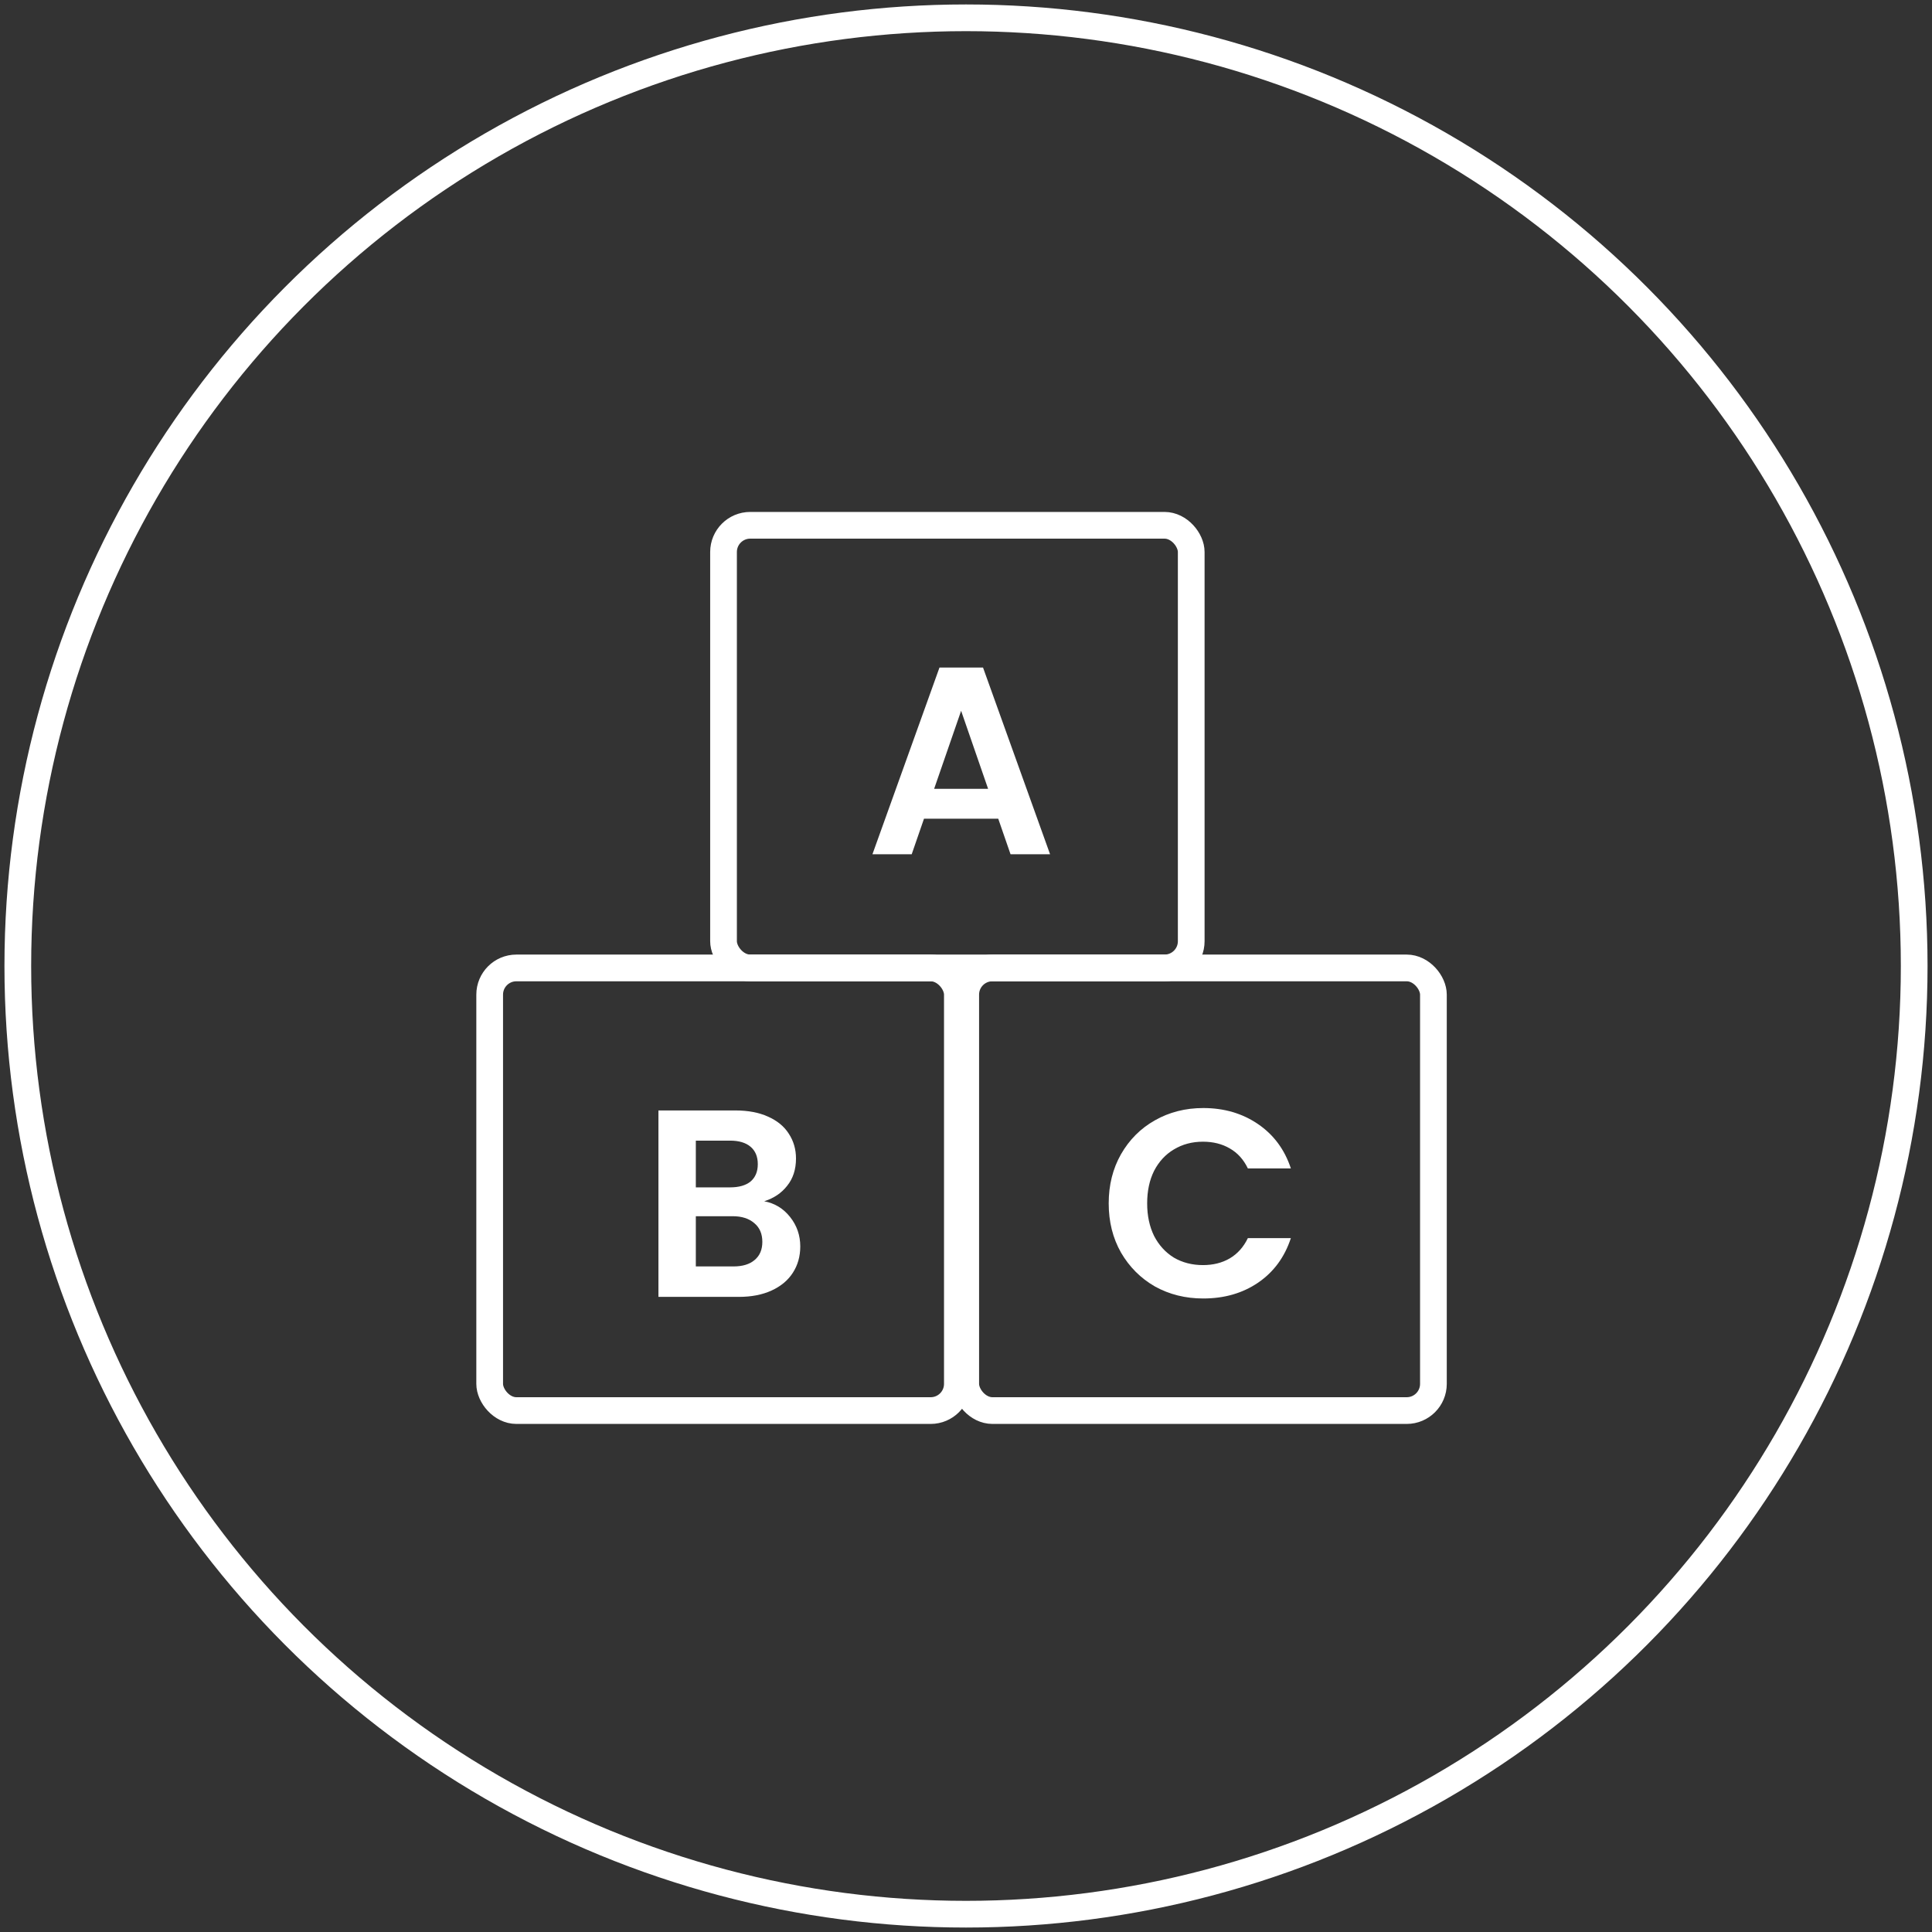 <svg width="217" height="217" viewBox="0 0 217 217" fill="none" xmlns="http://www.w3.org/2000/svg">
<rect x="0" y="0" width="217" height="217" fill="#333333" stroke="none"/>
<circle cx="108.5" cy="108.5" r="106.5" stroke="white" style="stroke:white;stroke-opacity:1;" stroke-width="3"/>
<rect x="81.266" y="59" width="52.531" height="49.717" rx="3" stroke="white" style="stroke:white;stroke-opacity:1;" stroke-width="3"/>
<rect x="55" y="108.717" width="52.531" height="49.717" rx="3" stroke="white" style="stroke:white;stroke-opacity:1;" stroke-width="3"/>
<rect x="108.469" y="108.717" width="52.531" height="49.717" rx="3" stroke="white" style="stroke:white;stroke-opacity:1;" stroke-width="3"/>
<path d="M112.122 91.957H103.782L102.402 95.947H97.992L105.522 74.977H110.412L117.942 95.947H113.502L112.122 91.957ZM110.982 88.597L107.952 79.837L104.922 88.597H110.982Z" fill="white" style="fill:white;fill-opacity:1;"/>
<path d="M85.835 134.924C87.015 135.144 87.985 135.734 88.745 136.694C89.505 137.654 89.885 138.754 89.885 139.994C89.885 141.114 89.605 142.104 89.045 142.964C88.505 143.804 87.715 144.464 86.675 144.944C85.635 145.424 84.405 145.664 82.985 145.664H73.955V124.724H82.595C84.015 124.724 85.235 124.954 86.255 125.414C87.295 125.874 88.075 126.514 88.595 127.334C89.135 128.154 89.405 129.084 89.405 130.124C89.405 131.344 89.075 132.364 88.415 133.184C87.775 134.004 86.915 134.584 85.835 134.924ZM78.155 133.364H81.995C82.995 133.364 83.765 133.144 84.305 132.704C84.845 132.244 85.115 131.594 85.115 130.754C85.115 129.914 84.845 129.264 84.305 128.804C83.765 128.344 82.995 128.114 81.995 128.114H78.155V133.364ZM82.385 142.244C83.405 142.244 84.195 142.004 84.755 141.524C85.335 141.044 85.625 140.364 85.625 139.484C85.625 138.584 85.325 137.884 84.725 137.384C84.125 136.864 83.315 136.604 82.295 136.604H78.155V142.244H82.385Z" fill="white" style="fill:white;fill-opacity:1;"/>
<path d="M124.528 135.164C124.528 133.104 124.988 131.264 125.908 129.644C126.848 128.004 128.118 126.734 129.718 125.834C131.338 124.914 133.148 124.454 135.148 124.454C137.488 124.454 139.538 125.054 141.298 126.254C143.058 127.454 144.288 129.114 144.988 131.234H140.158C139.678 130.234 138.998 129.484 138.118 128.984C137.258 128.484 136.258 128.234 135.118 128.234C133.898 128.234 132.808 128.524 131.848 129.104C130.908 129.664 130.168 130.464 129.628 131.504C129.108 132.544 128.848 133.764 128.848 135.164C128.848 136.544 129.108 137.764 129.628 138.824C130.168 139.864 130.908 140.674 131.848 141.254C132.808 141.814 133.898 142.094 135.118 142.094C136.258 142.094 137.258 141.844 138.118 141.344C138.998 140.824 139.678 140.064 140.158 139.064H144.988C144.288 141.204 143.058 142.874 141.298 144.074C139.558 145.254 137.508 145.844 135.148 145.844C133.148 145.844 131.338 145.394 129.718 144.494C128.118 143.574 126.848 142.304 125.908 140.684C124.988 139.064 124.528 137.224 124.528 135.164Z" fill="white" style="fill:white;fill-opacity:1;"/>
</svg>
